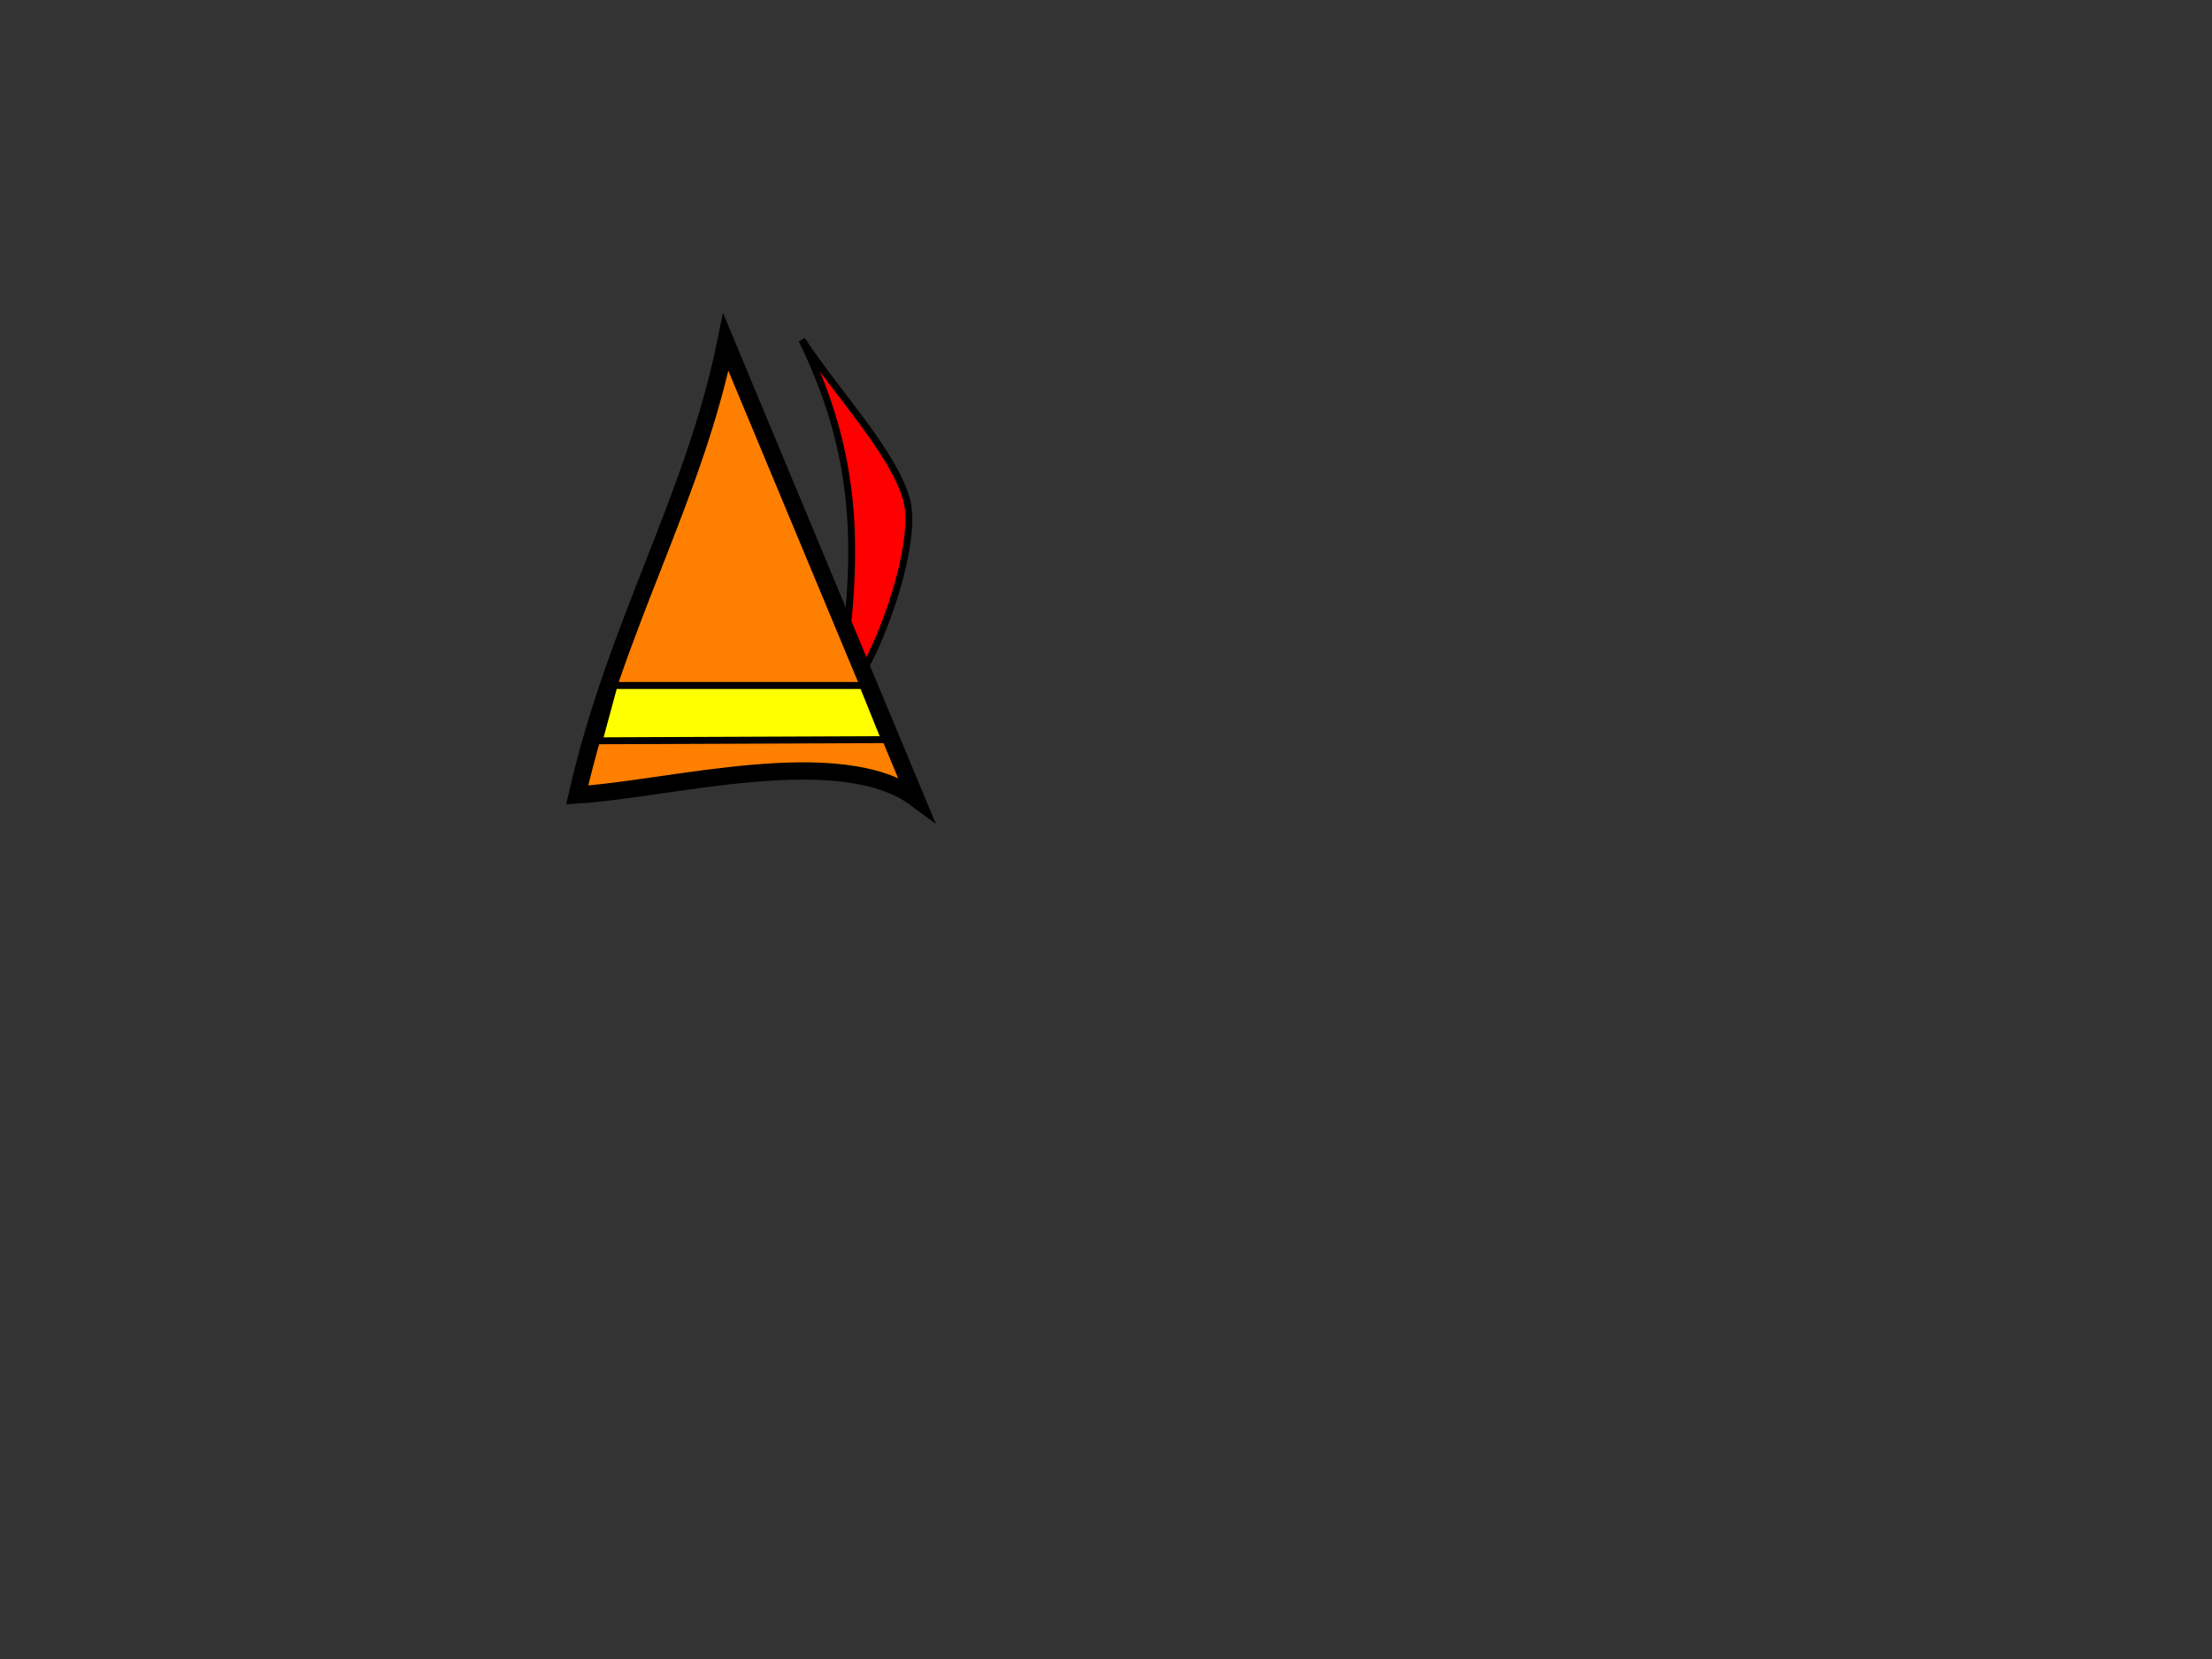 <?xml version="1.0"?><svg width="640" height="480" xmlns="http://www.w3.org/2000/svg">
 <rect width="100%" height="100%" fill="#333333" stroke="none"/>
 <!-- Created with SVG-edit - http://svg-edit.googlecode.com/ -->
 <title>Elf hat</title>
 <g>
  <title>Layer 1</title>
  <path fill="#ff0000" stroke="#000000" stroke-width="2" stroke-dasharray="null" stroke-linejoin="null" stroke-linecap="null" d="m242.333,204c5.333,-37.555 8.444,-67.444 -10.333,-105.667c10.111,15.444 26.556,32.556 30.333,46.333c3.778,13.778 -10.333,51.889 -20,59.333z" id="svg_18"/>
  <path fill="#ff7f00" stroke-width="5" stroke-dasharray="null" stroke-linejoin="null" stroke-linecap="null" d="m210,99c-9.333,45.667 -31.667,81.333 -43,131c27,-1.667 76,-15.333 98,1l-55,-132z" id="svg_16" stroke="#000000"/>
  <path fill="#ffff00" stroke="#000000" stroke-width="2" stroke-dasharray="null" stroke-linejoin="null" stroke-linecap="null" d="m173.333,214.333l82.667,-0.333l-6.333,-15.667l-72,0l-4.333,16z" id="svg_17"/>
 </g>
</svg>